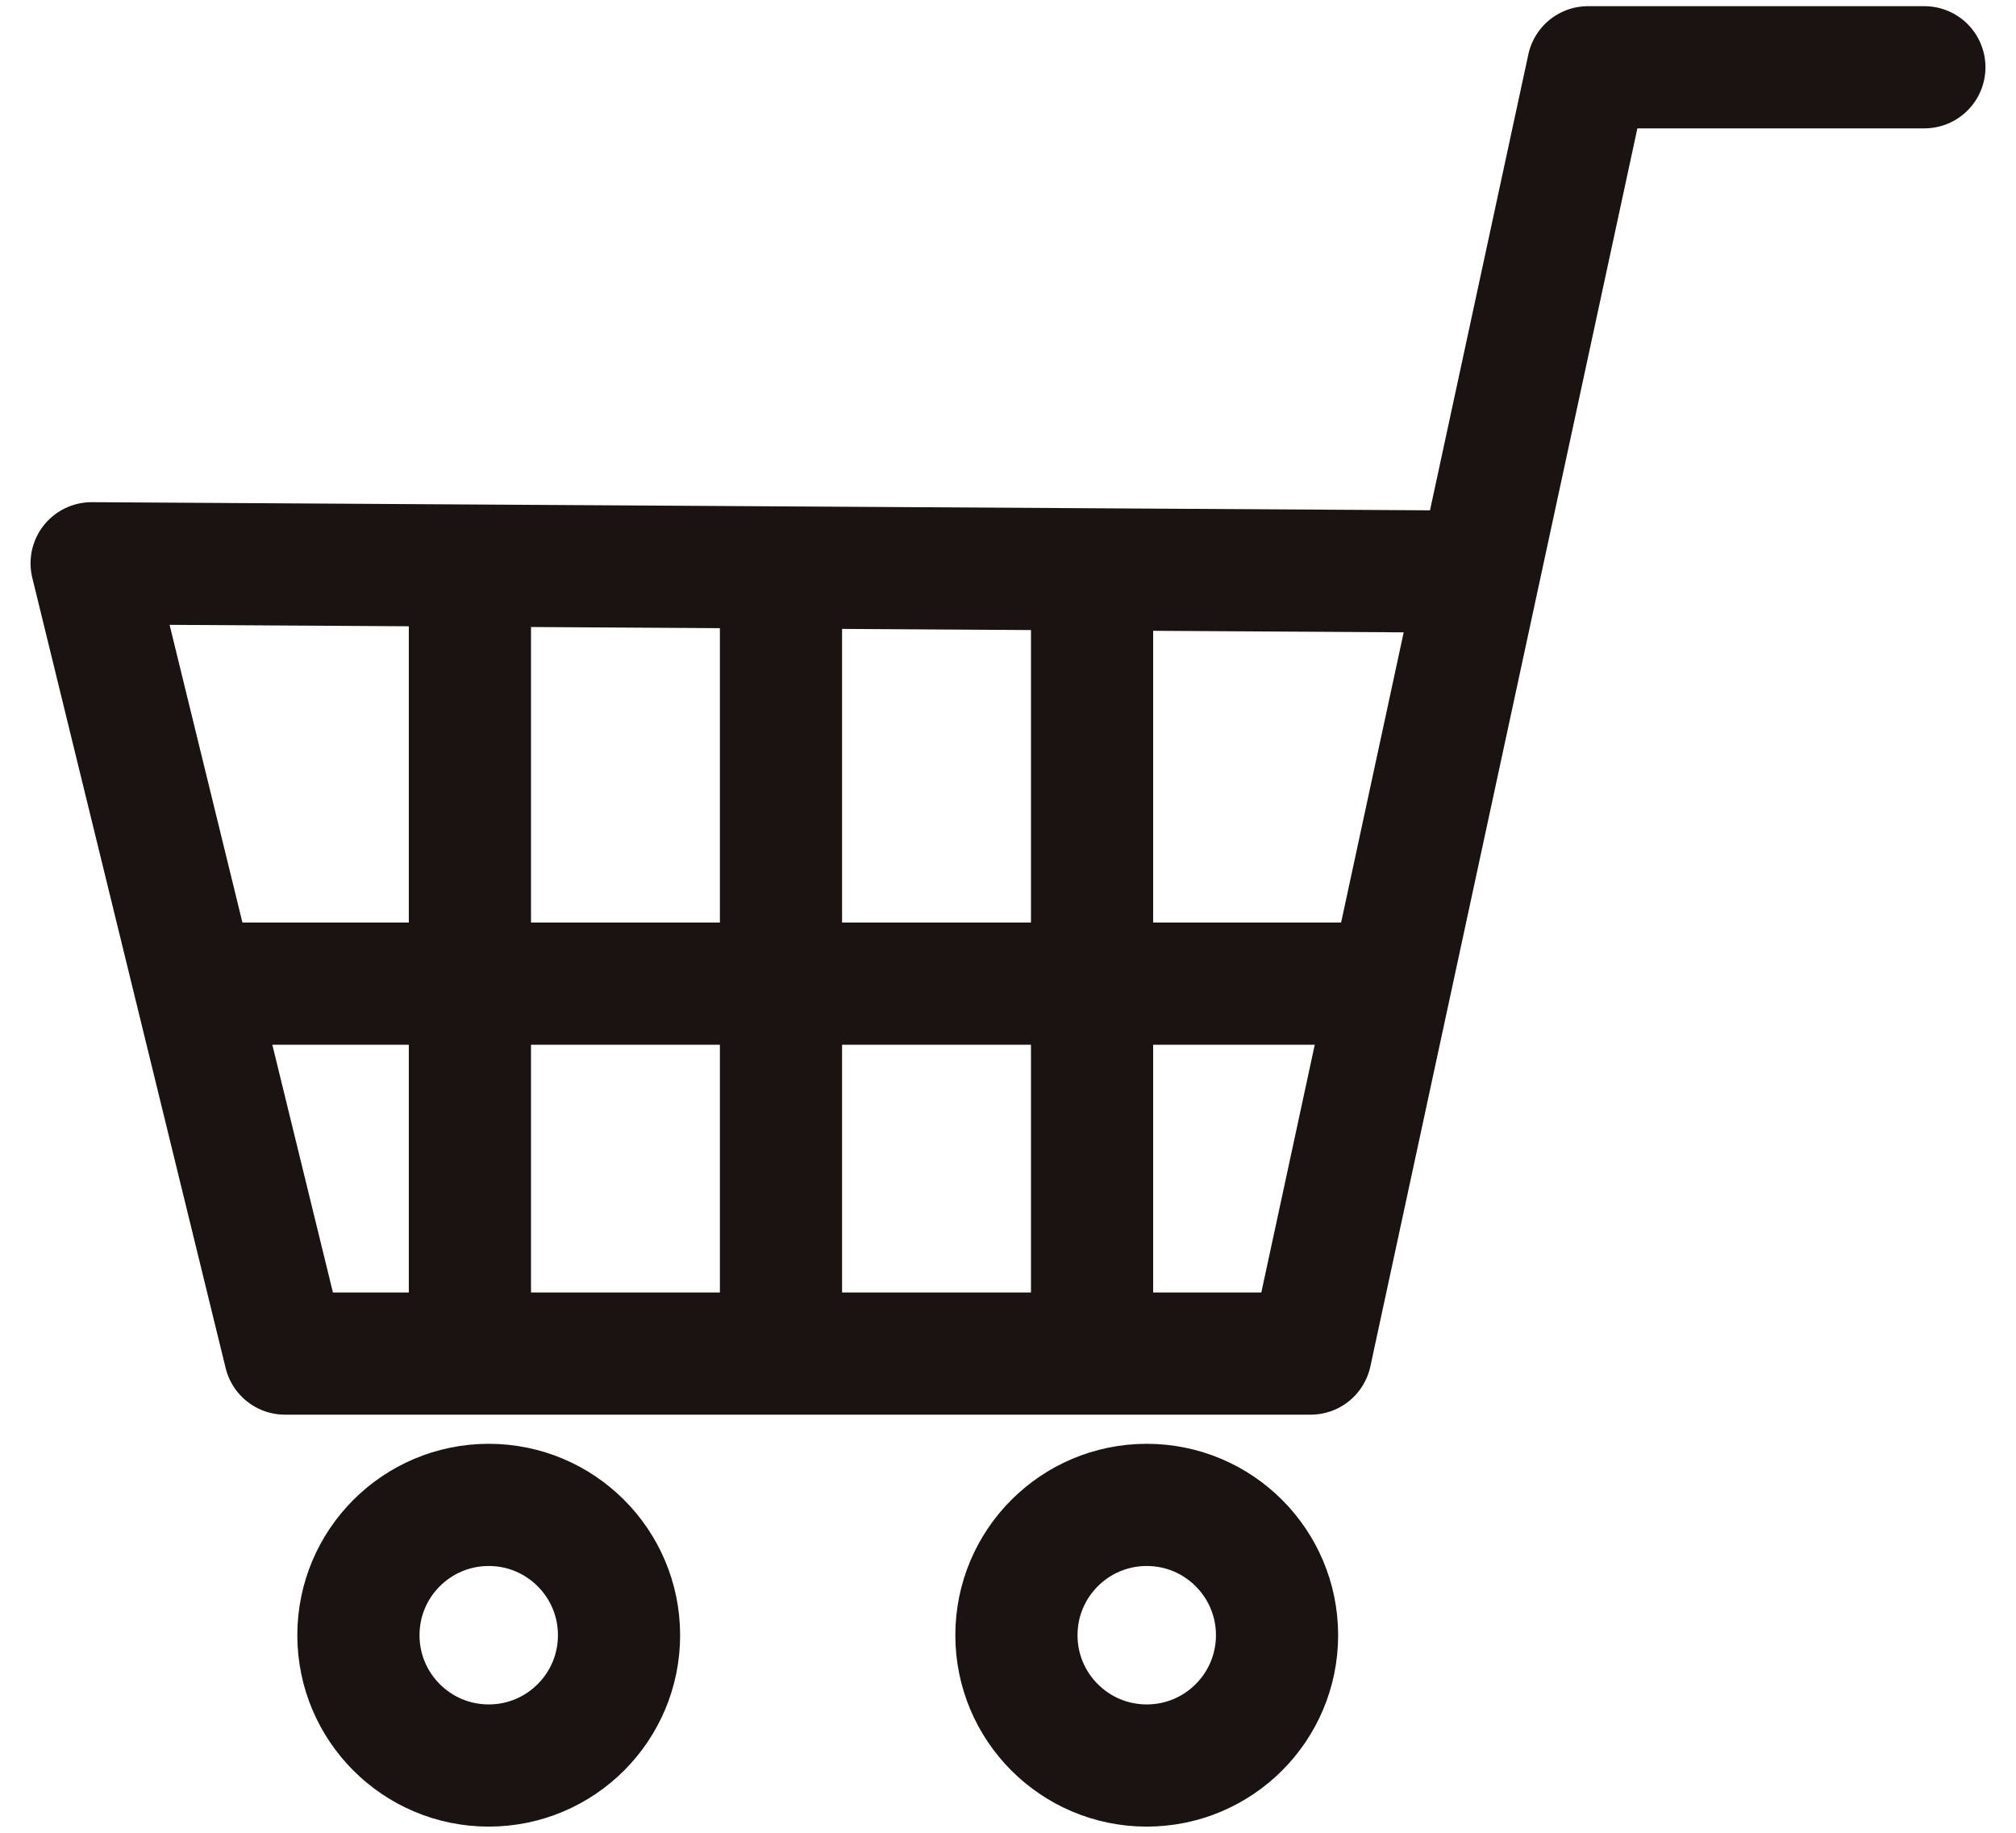 <svg xmlns="http://www.w3.org/2000/svg" width="33" height="30"><defs><clipPath id="a"><path fill="none" stroke="#1a1311" stroke-width="2" d="M0 0h32v29.798H0z"/></clipPath></defs><g clip-path="url(#a)" transform="translate(.5 .101)"><path d="M31 1h-5.505l-4.541 21.055H4.165L1 9.119l22.706.138" fill="none" stroke="#1a1311" stroke-linecap="round" stroke-linejoin="round" stroke-width="2"/></g><path fill="none" stroke="#1a1311" stroke-linecap="round" stroke-linejoin="round" stroke-width="2" d="M17.876 9.357V21.88M12.784 9.357V21.88M7.692 9.357V21.88"/><g clip-path="url(#a)" fill="none" stroke="#1a1311" stroke-linecap="round" stroke-linejoin="round" stroke-width="2" transform="translate(.5 .101)"><circle cx="2.133" cy="2.133" r="2.133" transform="translate(5.367 24.532)"/><circle cx="2.133" cy="2.133" r="2.133" transform="translate(16.138 24.532)"/><path d="M2.965 16h19.228"/></g><path fill="none" d="M0 0h33v30H0z"/></svg>